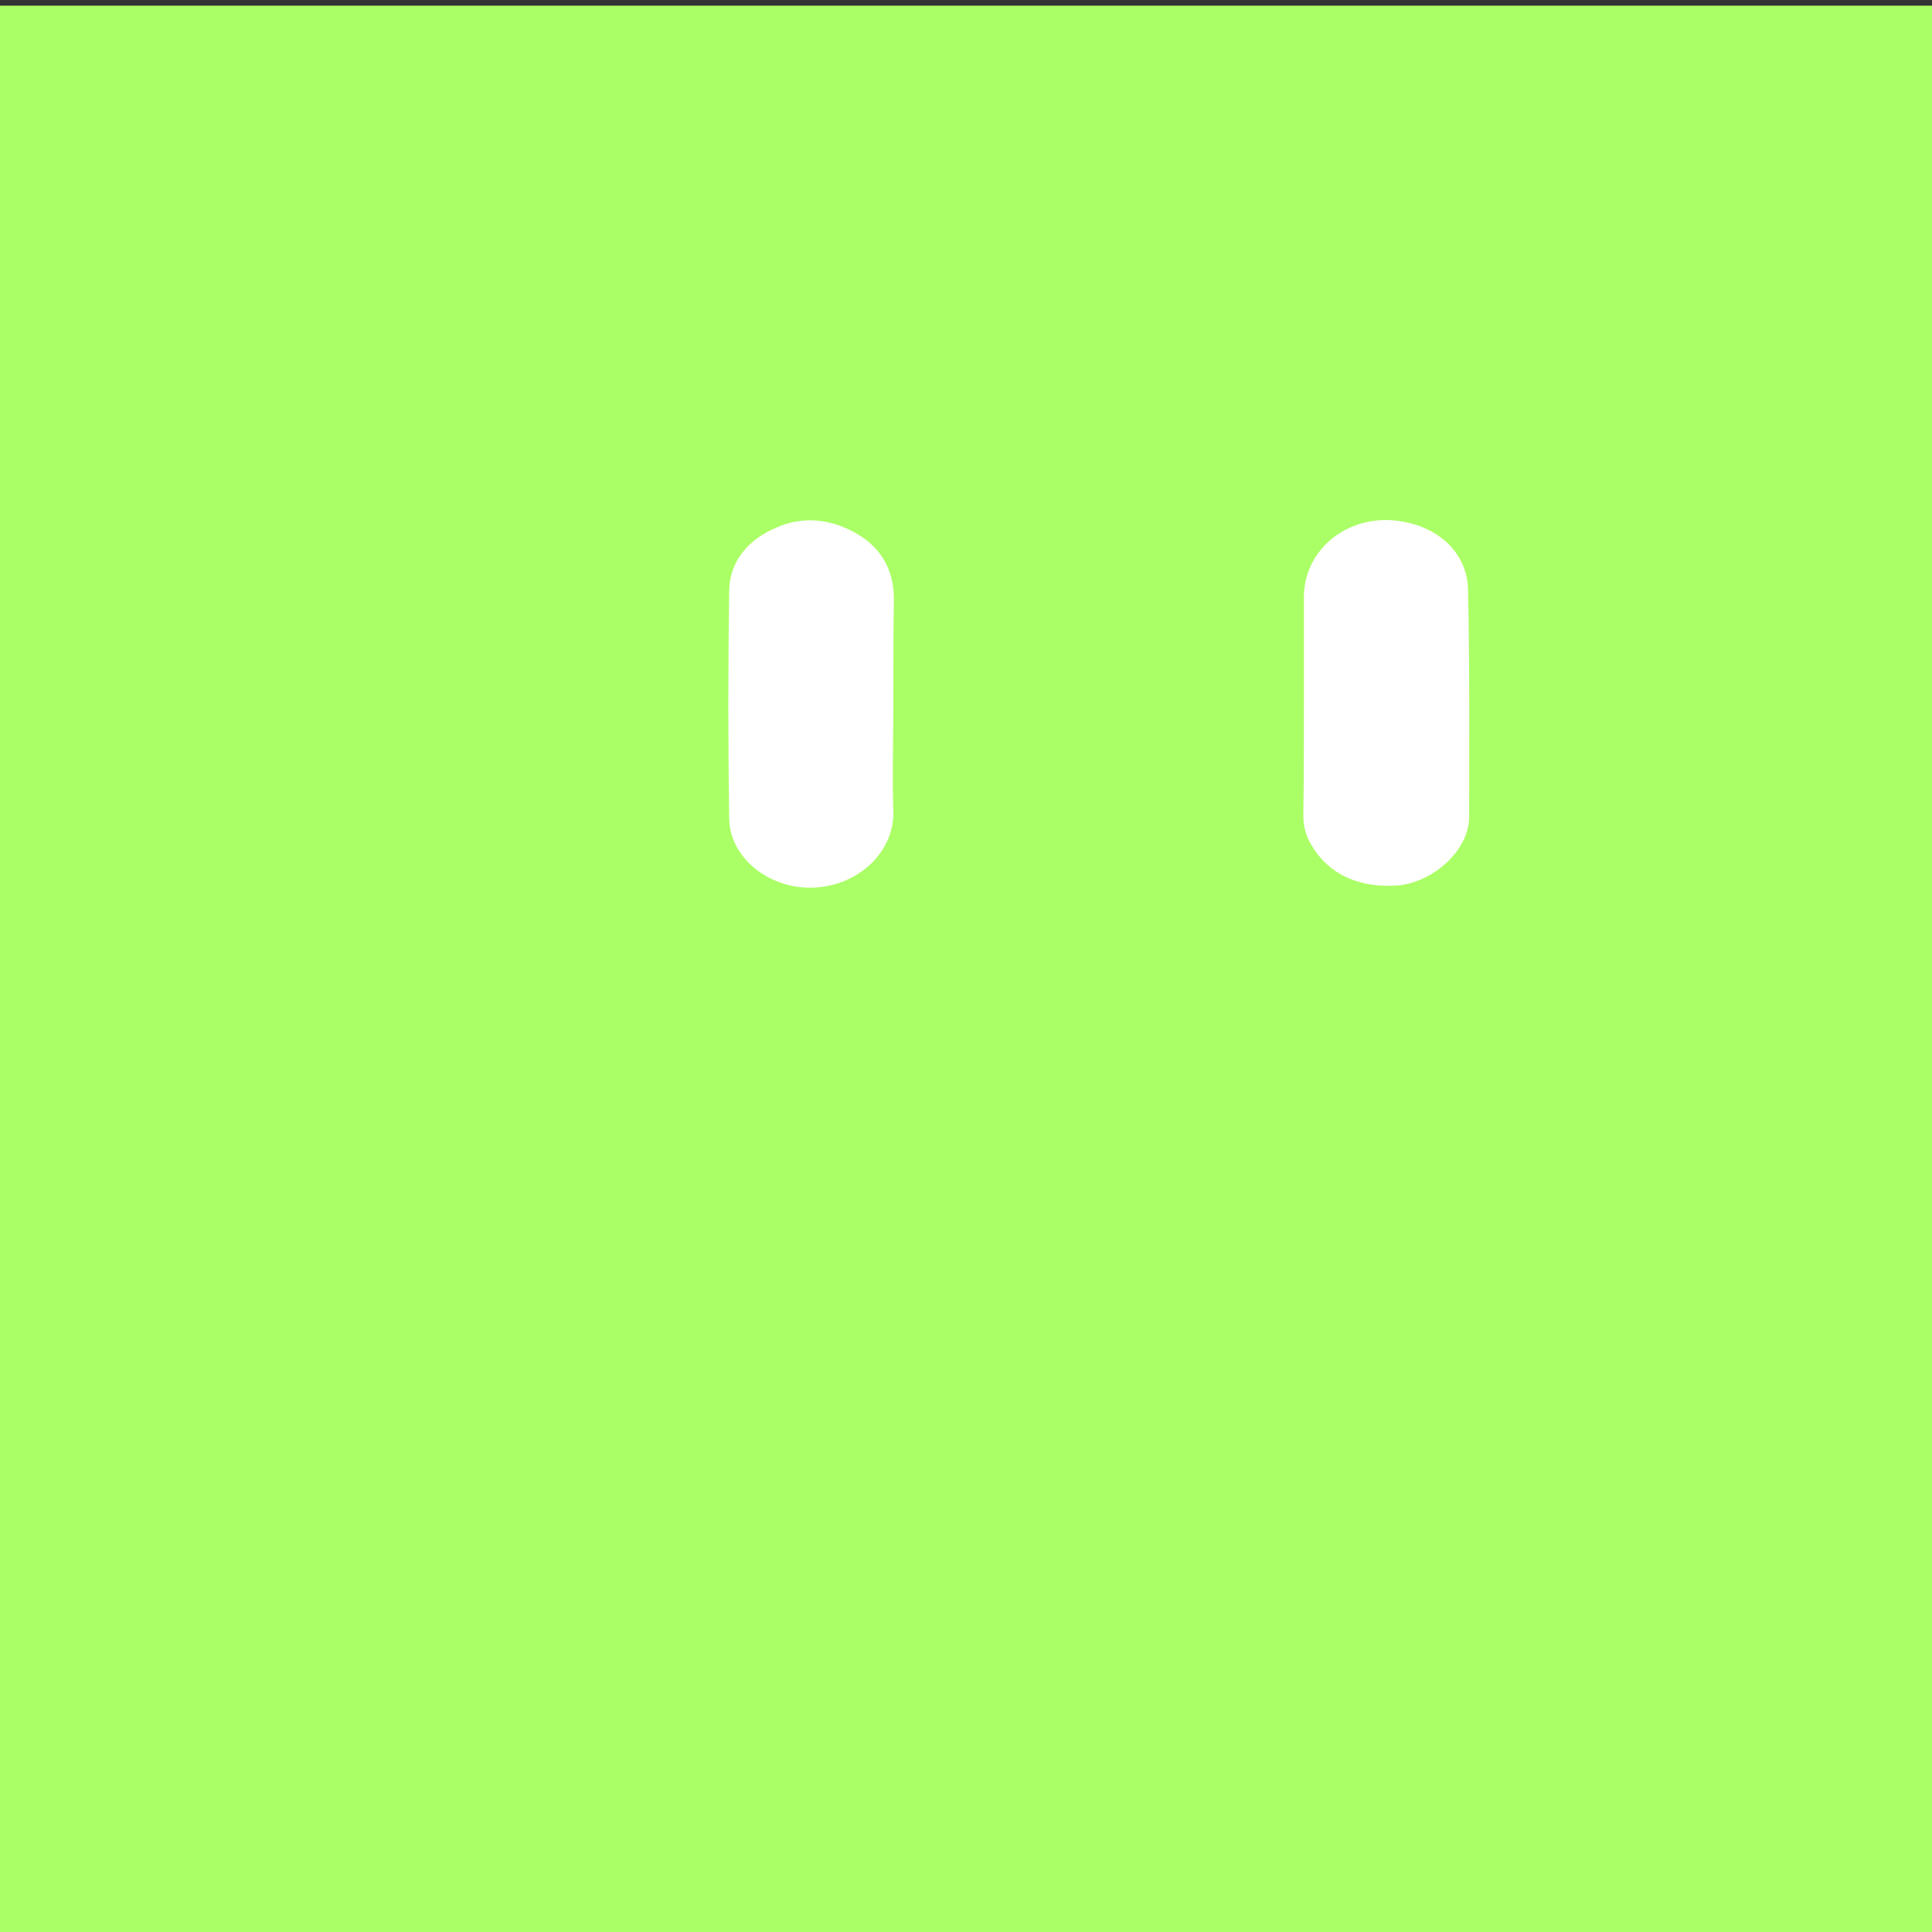 <?xml version="1.0" encoding="utf-8"?>
<!-- Generator: Adobe Illustrator 24.2.0, SVG Export Plug-In . SVG Version: 6.00 Build 0)  -->
<svg version="1.1" id="图层_1" xmlns="http://www.w3.org/2000/svg" x="0px" y="0px"
     viewBox="0 0 340.2 340.2" style="enable-background:new 0 0 340.2 340.2;" xml:space="preserve">
<rect x="0" y="0" width="340.2" height="340.2" fill="#333333" stroke="none"/>
<style type="text/css">
	.st0{fill:#ABFF66;}
	.st1{fill-rule:evenodd;clip-rule:evenodd;fill:#FFFFFF;stroke:#FFFFFF;stroke-width:5;stroke-miterlimit:10;}
</style>
<g id="图层_2_1_">
	<rect y="1" class="st0" width="340.2" height="340.2"/>
</g>
<g id="图层_1_1_">
	<g>
		<path class="st1" d="M154.8,124.3c0,6.2-0.2,12.5,0,18.6c0.2,5.6-4.9,10.6-11.6,10.9c-6.2,0.3-12.3-4.1-12.3-9.8
			c-0.2-13.2-0.2-26.6,0-39.9c0-4.1,2.7-7.2,6.8-8.9c3.5-1.6,7.4-1.4,11.1,0.5c4.4,2.2,6.1,5.6,6.1,9.8
			C154.8,111.9,154.8,118,154.8,124.3z"/>
		<path class="st1" d="M232.1,124c0-6.3,0-12.6,0-18.9c0-6.6,6.1-11.9,13.8-10.9c5.9,0.8,10,4.5,10.1,9.7
			c0.3,13.2,0.2,26.6,0.2,39.9c0,4.5-5.1,9-10,9.6c-5.9,0.5-10.6-1.4-13.2-6c-0.7-1.2-1-2.4-1-3.7
			C232.1,137.2,232.1,130.6,232.1,124z"/>
	</g>
</g>
</svg>
